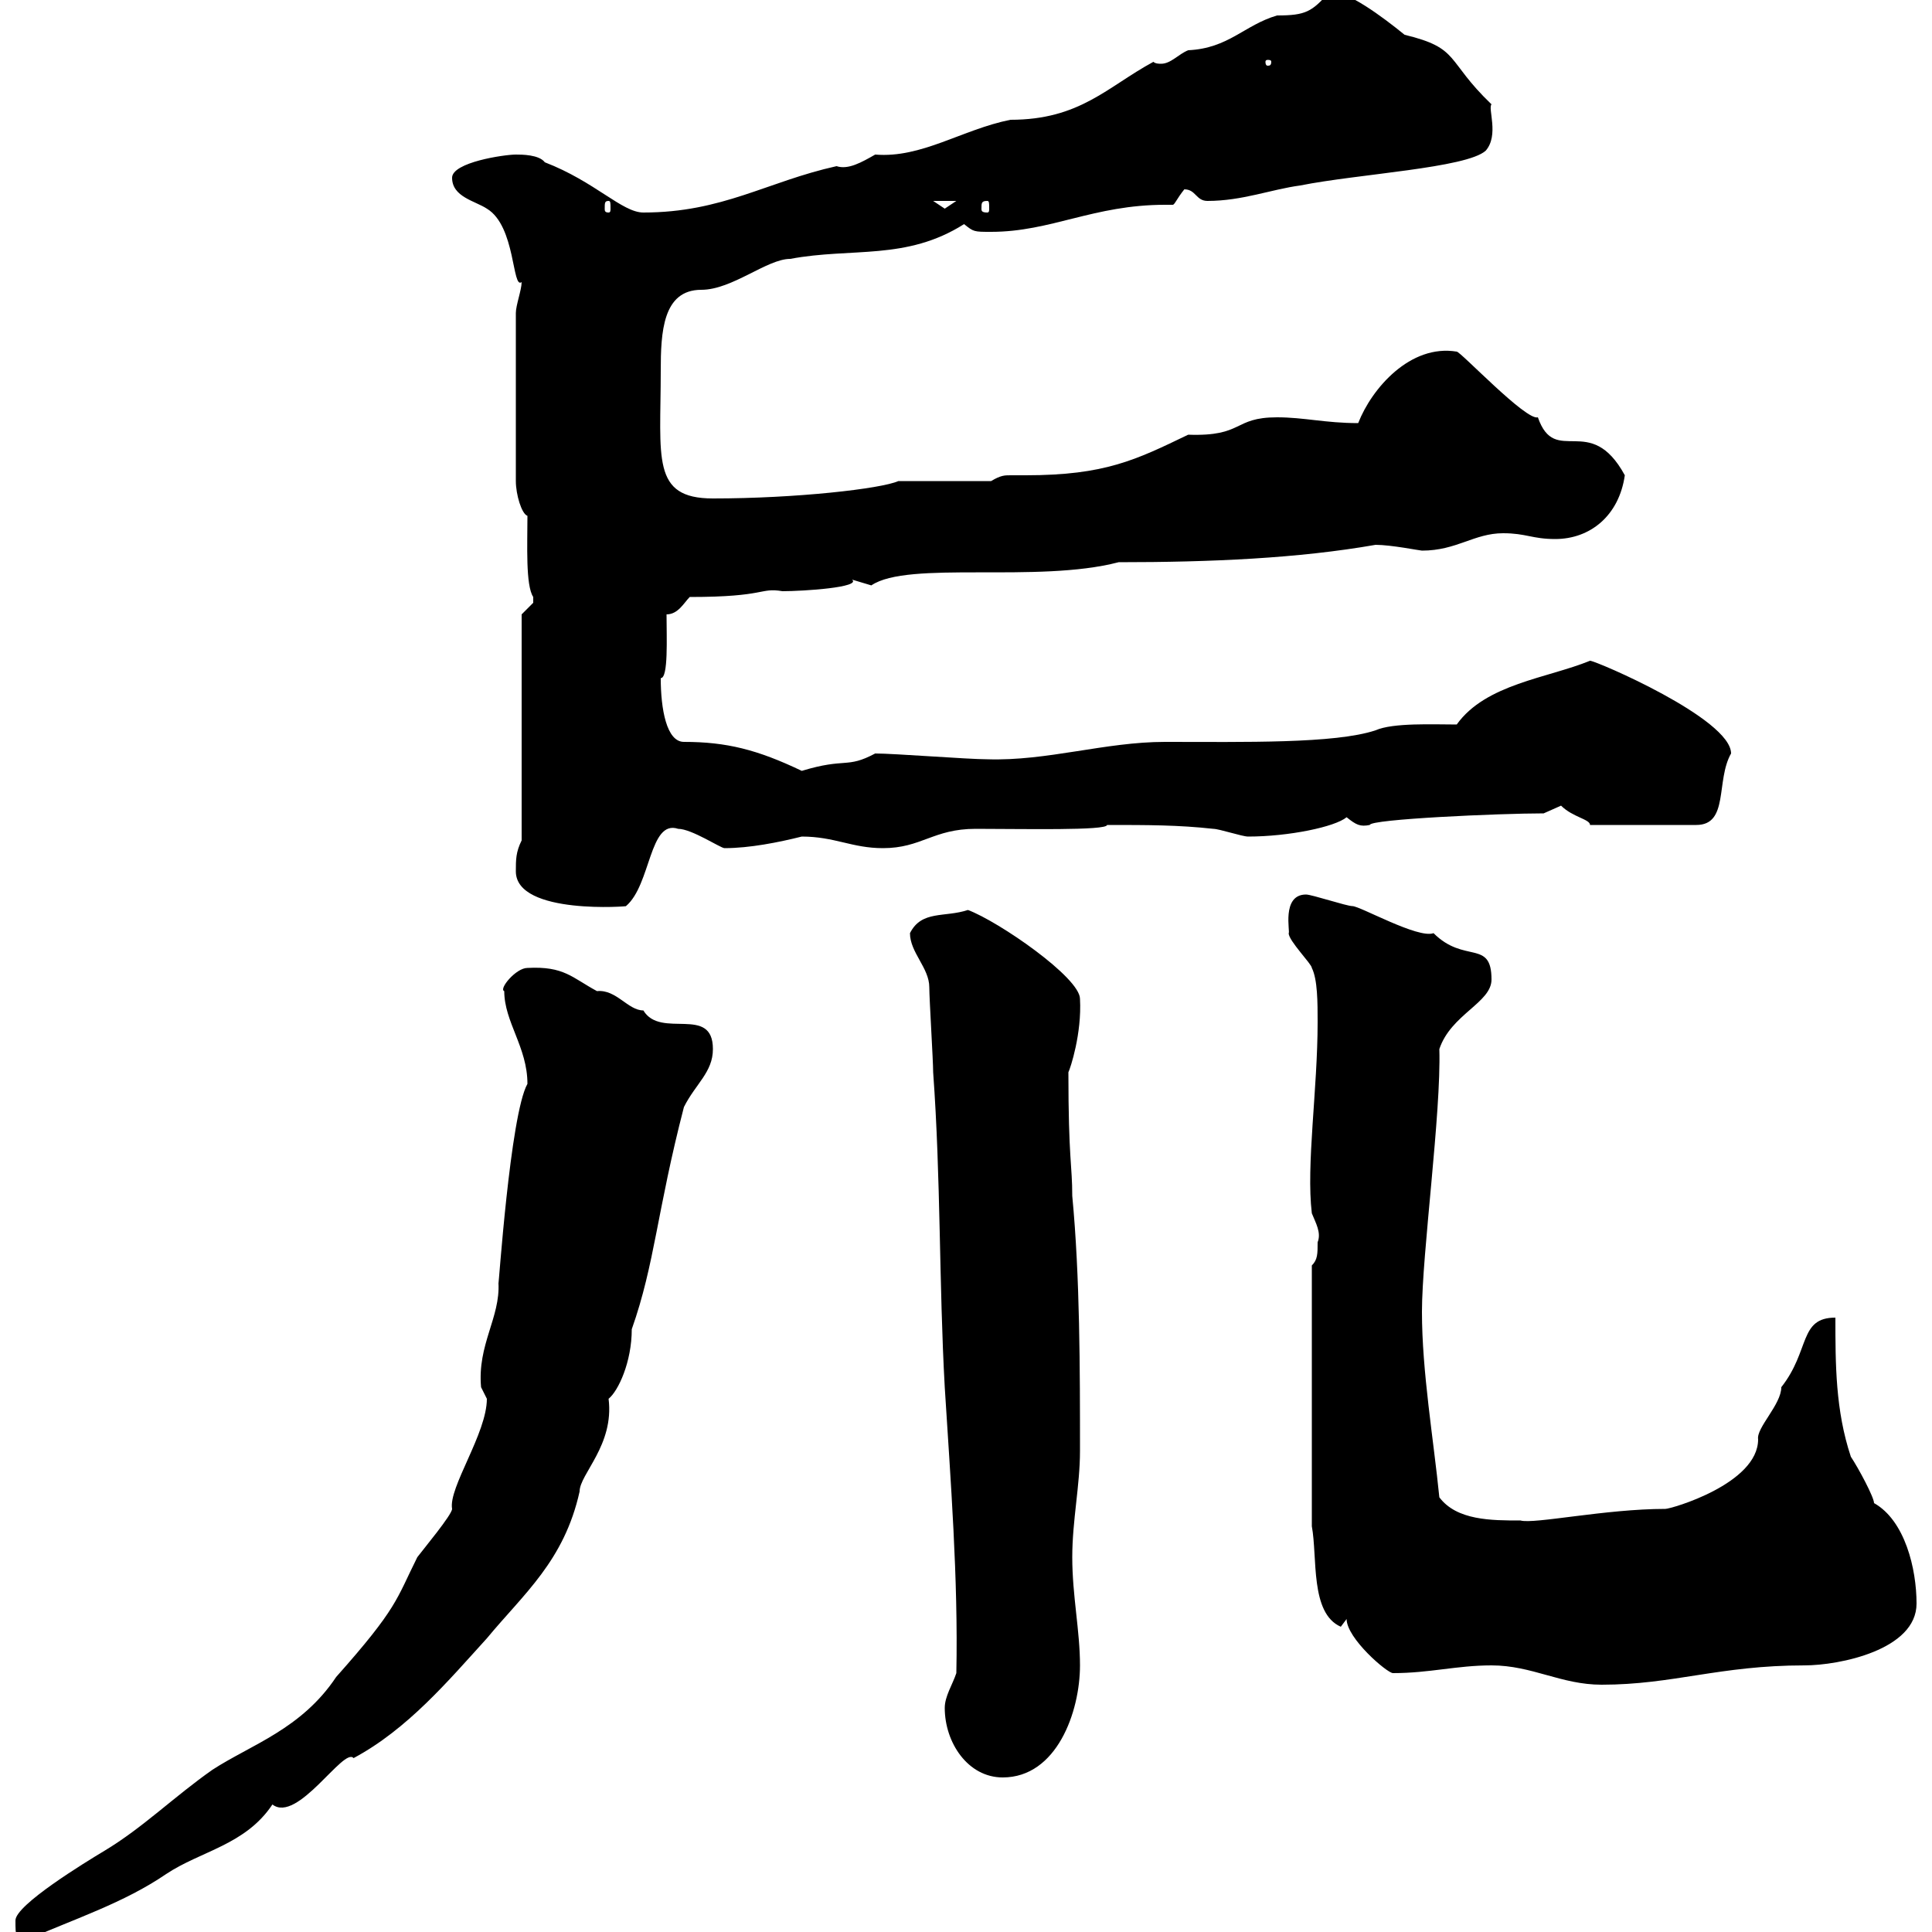 <svg xmlns="http://www.w3.org/2000/svg" xmlns:xlink="http://www.w3.org/1999/xlink" width="300" height="300"><path d="M2.40 298.20C2.40 300.60 2.40 301.50 4.20 301.20C11.70 297.90 19.20 295.50 25.80 291C31.20 287.40 38.10 286.50 42.30 280.20C46.20 283.20 53.40 271.20 54.90 273C63.30 268.50 69.60 261 75.60 254.40C81.30 247.50 87.60 242.40 90 231.60C90 228.90 95.40 224.40 94.50 217.20C96 216 98.10 211.50 98.10 206.40C101.70 196.20 102 188.10 106.20 171.90C108 168.30 110.70 166.50 110.70 162.90C110.70 156 102.60 161.40 99.90 156.90C97.50 156.90 95.70 153.60 92.70 153.90C88.80 151.80 87.60 150 81.90 150.30C80.10 150.30 77.40 153.60 78.30 153.90C78.30 158.70 81.90 162.60 81.90 168.30C79.20 173.10 77.40 200.40 77.40 199.20C77.70 204.60 74.10 208.80 74.70 215.40C74.70 215.40 75.60 217.20 75.60 217.20C75.60 222.60 69.60 231 70.20 234.30C70.20 235.20 65.70 240.60 64.80 241.80C61.50 248.40 61.80 249.60 52.20 260.40C46.80 268.50 39 270.90 33 274.80C27 279 22.20 283.80 16.20 287.40C13.20 289.20 2.40 295.80 2.40 298.20ZM146.70 265.20C146.70 270.60 150.30 276 155.70 276C164.10 276 167.70 265.80 167.70 258.60C167.70 253.20 166.50 247.80 166.50 241.80C166.50 236.10 167.70 230.70 167.70 225.30C167.70 212.70 167.70 198.30 166.50 185.70C166.50 180.90 165.90 180 165.90 166.50C166.20 165.90 168 160.50 167.70 155.10C167.70 151.80 155.10 143.10 150.30 141.30C146.70 142.50 143.10 141.30 141.30 144.90C141.30 147.90 144.30 150.30 144.30 153.30C144.30 155.10 144.90 164.70 144.90 166.50C146.10 183 145.80 199.20 146.70 215.40C147.60 229.80 148.80 245.10 148.50 259.80C147.90 261.60 146.70 263.40 146.70 265.20ZM231.60 258.60C237.90 258.60 242.40 261.60 248.70 261.60C259.80 261.60 267 258.60 280.20 258.60C285.60 258.60 297.60 256.20 297.60 249C297.60 243.60 295.80 236.10 291 233.40C291 232.50 288.60 228 287.40 226.20C285 219 285 211.80 285 204.60C279.30 204.60 281.10 209.70 276.60 215.40C276.60 218.10 272.70 221.70 273 223.50C273 230.40 259.50 234.30 258.60 234.30C249.30 234.30 238.20 236.70 236.10 236.10C231.60 236.10 226.20 236.10 223.50 232.50C222.60 223.50 220.80 213 220.80 203.70C220.80 194.70 223.80 172.80 223.50 162.90C225.30 157.50 231.60 155.70 231.60 152.10C231.60 145.80 227.40 149.70 222.60 144.90C220.20 145.80 211.20 140.70 210 140.70C209.10 140.70 203.70 138.90 202.80 138.90C198.90 138.90 200.40 144.90 200.10 144.90C200.10 146.10 203.70 149.70 203.70 150.30C204.60 152.10 204.60 155.70 204.60 158.70C204.60 169.20 202.80 180.90 203.70 188.40C204.30 189.90 205.20 191.40 204.60 192.90C204.60 194.70 204.60 195.60 203.70 196.50L203.70 237C204.60 241.80 203.40 250.50 208.20 252.60C208.20 252.60 209.10 251.40 209.10 251.40C209.10 254.40 215.40 259.80 216.30 259.80C222 259.80 226.20 258.60 231.60 258.60ZM80.10 135.30C80.10 142.20 98.10 140.70 97.20 140.70C101.10 137.40 100.80 127.20 105.30 128.70C107.40 128.70 111.90 131.70 112.50 131.70C116.40 131.70 120.90 130.80 124.50 129.90C129.60 129.90 132.30 131.70 137.10 131.70C143.10 131.70 144.90 128.70 151.50 128.70C158.70 128.70 171.90 129 171.90 128.10C178.20 128.10 183 128.10 188.40 128.70C189.30 128.70 192.90 129.90 193.80 129.90C200.10 129.90 207.30 128.40 209.10 126.90C210.60 128.10 211.20 128.40 212.70 128.10C212.70 127.20 232.80 126.30 239.70 126.30C239.70 126.30 242.40 125.10 242.40 125.10C244.20 126.90 246.90 127.20 246.90 128.10L263.40 128.10C268.50 128.10 266.40 121.20 268.80 117C268.80 111.60 247.80 102.60 246.90 102.60C240.30 105.30 230.70 106.20 226.20 112.50C222.60 112.50 216.30 112.20 213.60 113.40C207.30 115.50 193.20 115.20 180.90 115.20C171.60 115.20 162.60 118.20 153.30 117.90C150.30 117.90 138.90 117 135.90 117C131.40 119.40 131.40 117.60 124.50 119.70C117.60 116.40 112.80 115.20 106.20 115.20C103.50 115.20 102.60 110.10 102.60 105.30C103.80 105.30 103.50 99 103.50 95.40C105.30 95.40 106.20 93.60 107.10 92.70C119.10 92.70 117.90 91.20 121.50 91.80C124.80 91.80 133.80 91.20 132.30 90C132.30 90 135.30 90.90 135.30 90.90C141 87 161.10 90.60 173.70 87.30C188.10 87.30 201.60 86.70 213.60 84.60C216 84.60 220.50 85.50 220.80 85.50C226.20 85.50 228.90 82.80 233.40 82.80C237 82.80 237.90 83.70 241.50 83.70C246.90 83.70 251.40 80.10 252.30 73.80C246.90 63.90 241.50 72.60 238.80 64.80C237 65.40 226.80 54.60 226.20 54.60C219 53.40 213 60.30 210.90 65.70C205.80 65.70 202.50 64.80 198.30 64.80C191.40 64.80 193.20 67.80 184.50 67.50C176.40 71.40 171.60 73.80 159.30 73.80C158.40 73.80 157.50 73.80 156.90 73.80C156 73.80 155.40 73.80 153.90 74.70L139.50 74.70C136.80 75.90 123.60 77.40 110.70 77.40C101.10 77.40 102.60 71.10 102.60 57.60C102.60 51.60 102.90 45 108.90 45C113.70 45 119.10 40.20 122.70 40.20C132.30 38.40 140.70 40.50 149.70 34.80C151.20 36 151.20 36 153.90 36C163.20 36 169.80 31.80 180.90 31.80C181.20 31.80 181.80 31.80 182.10 31.80C182.40 31.80 182.70 30.90 183.90 29.40C185.70 29.40 185.70 31.20 187.50 31.20C192.90 31.20 197.40 29.40 201.90 28.80C210.90 27 227.70 26.10 230.70 23.40C232.80 21 231 16.80 231.60 16.20C224.40 9.30 226.80 7.50 218.10 5.40C214.80 2.70 208.80-1.80 206.40-1.20C203.70 1.80 202.80 2.40 198.30 2.40C193.20 3.90 190.80 7.50 184.50 7.80C183 8.40 181.80 9.90 180.30 9.90C180 9.90 179.40 9.90 179.10 9.60C171.90 13.50 167.70 18.60 156.90 18.60C149.40 20.10 143.10 24.60 135.90 24C133.80 25.20 131.70 26.40 129.90 25.80C119.10 28.20 112.20 33 99.90 33C96.60 33 92.40 28.20 84.60 25.20C83.70 24 81 24 80.10 24C78.30 24 70.20 25.20 70.20 27.60C70.20 30.60 73.80 31.20 75.60 32.40C80.10 35.10 79.50 45 81 43.80C81 45 80.10 47.40 80.10 48.60L80.10 74.70C80.10 76.80 81 79.80 81.90 80.10C81.90 84.60 81.60 90.90 82.80 92.70C82.80 92.70 82.80 92.70 82.80 93.60C82.80 93.60 81 95.40 81 95.40L81 130.50C80.10 132.30 80.10 133.50 80.10 135.30ZM94.50 31.20C94.80 31.20 94.80 31.50 94.80 32.40C94.80 32.70 94.80 33 94.50 33C93.90 33 93.90 32.70 93.90 32.40C93.90 31.50 93.90 31.20 94.50 31.20ZM144.90 31.20L148.50 31.20C148.50 31.20 146.70 32.40 146.70 32.40C146.70 32.40 144.90 31.20 144.90 31.20ZM153.30 31.20C153.60 31.20 153.60 31.50 153.60 32.40C153.60 32.70 153.60 33 153.30 33C152.40 33 152.40 32.70 152.40 32.40C152.40 31.50 152.40 31.20 153.30 31.20ZM197.40 9.60C197.40 10.20 197.10 10.20 196.80 10.20C196.80 10.20 196.50 10.20 196.50 9.60C196.50 9.30 196.80 9.30 196.80 9.30C197.10 9.30 197.40 9.30 197.40 9.60Z"/></svg>